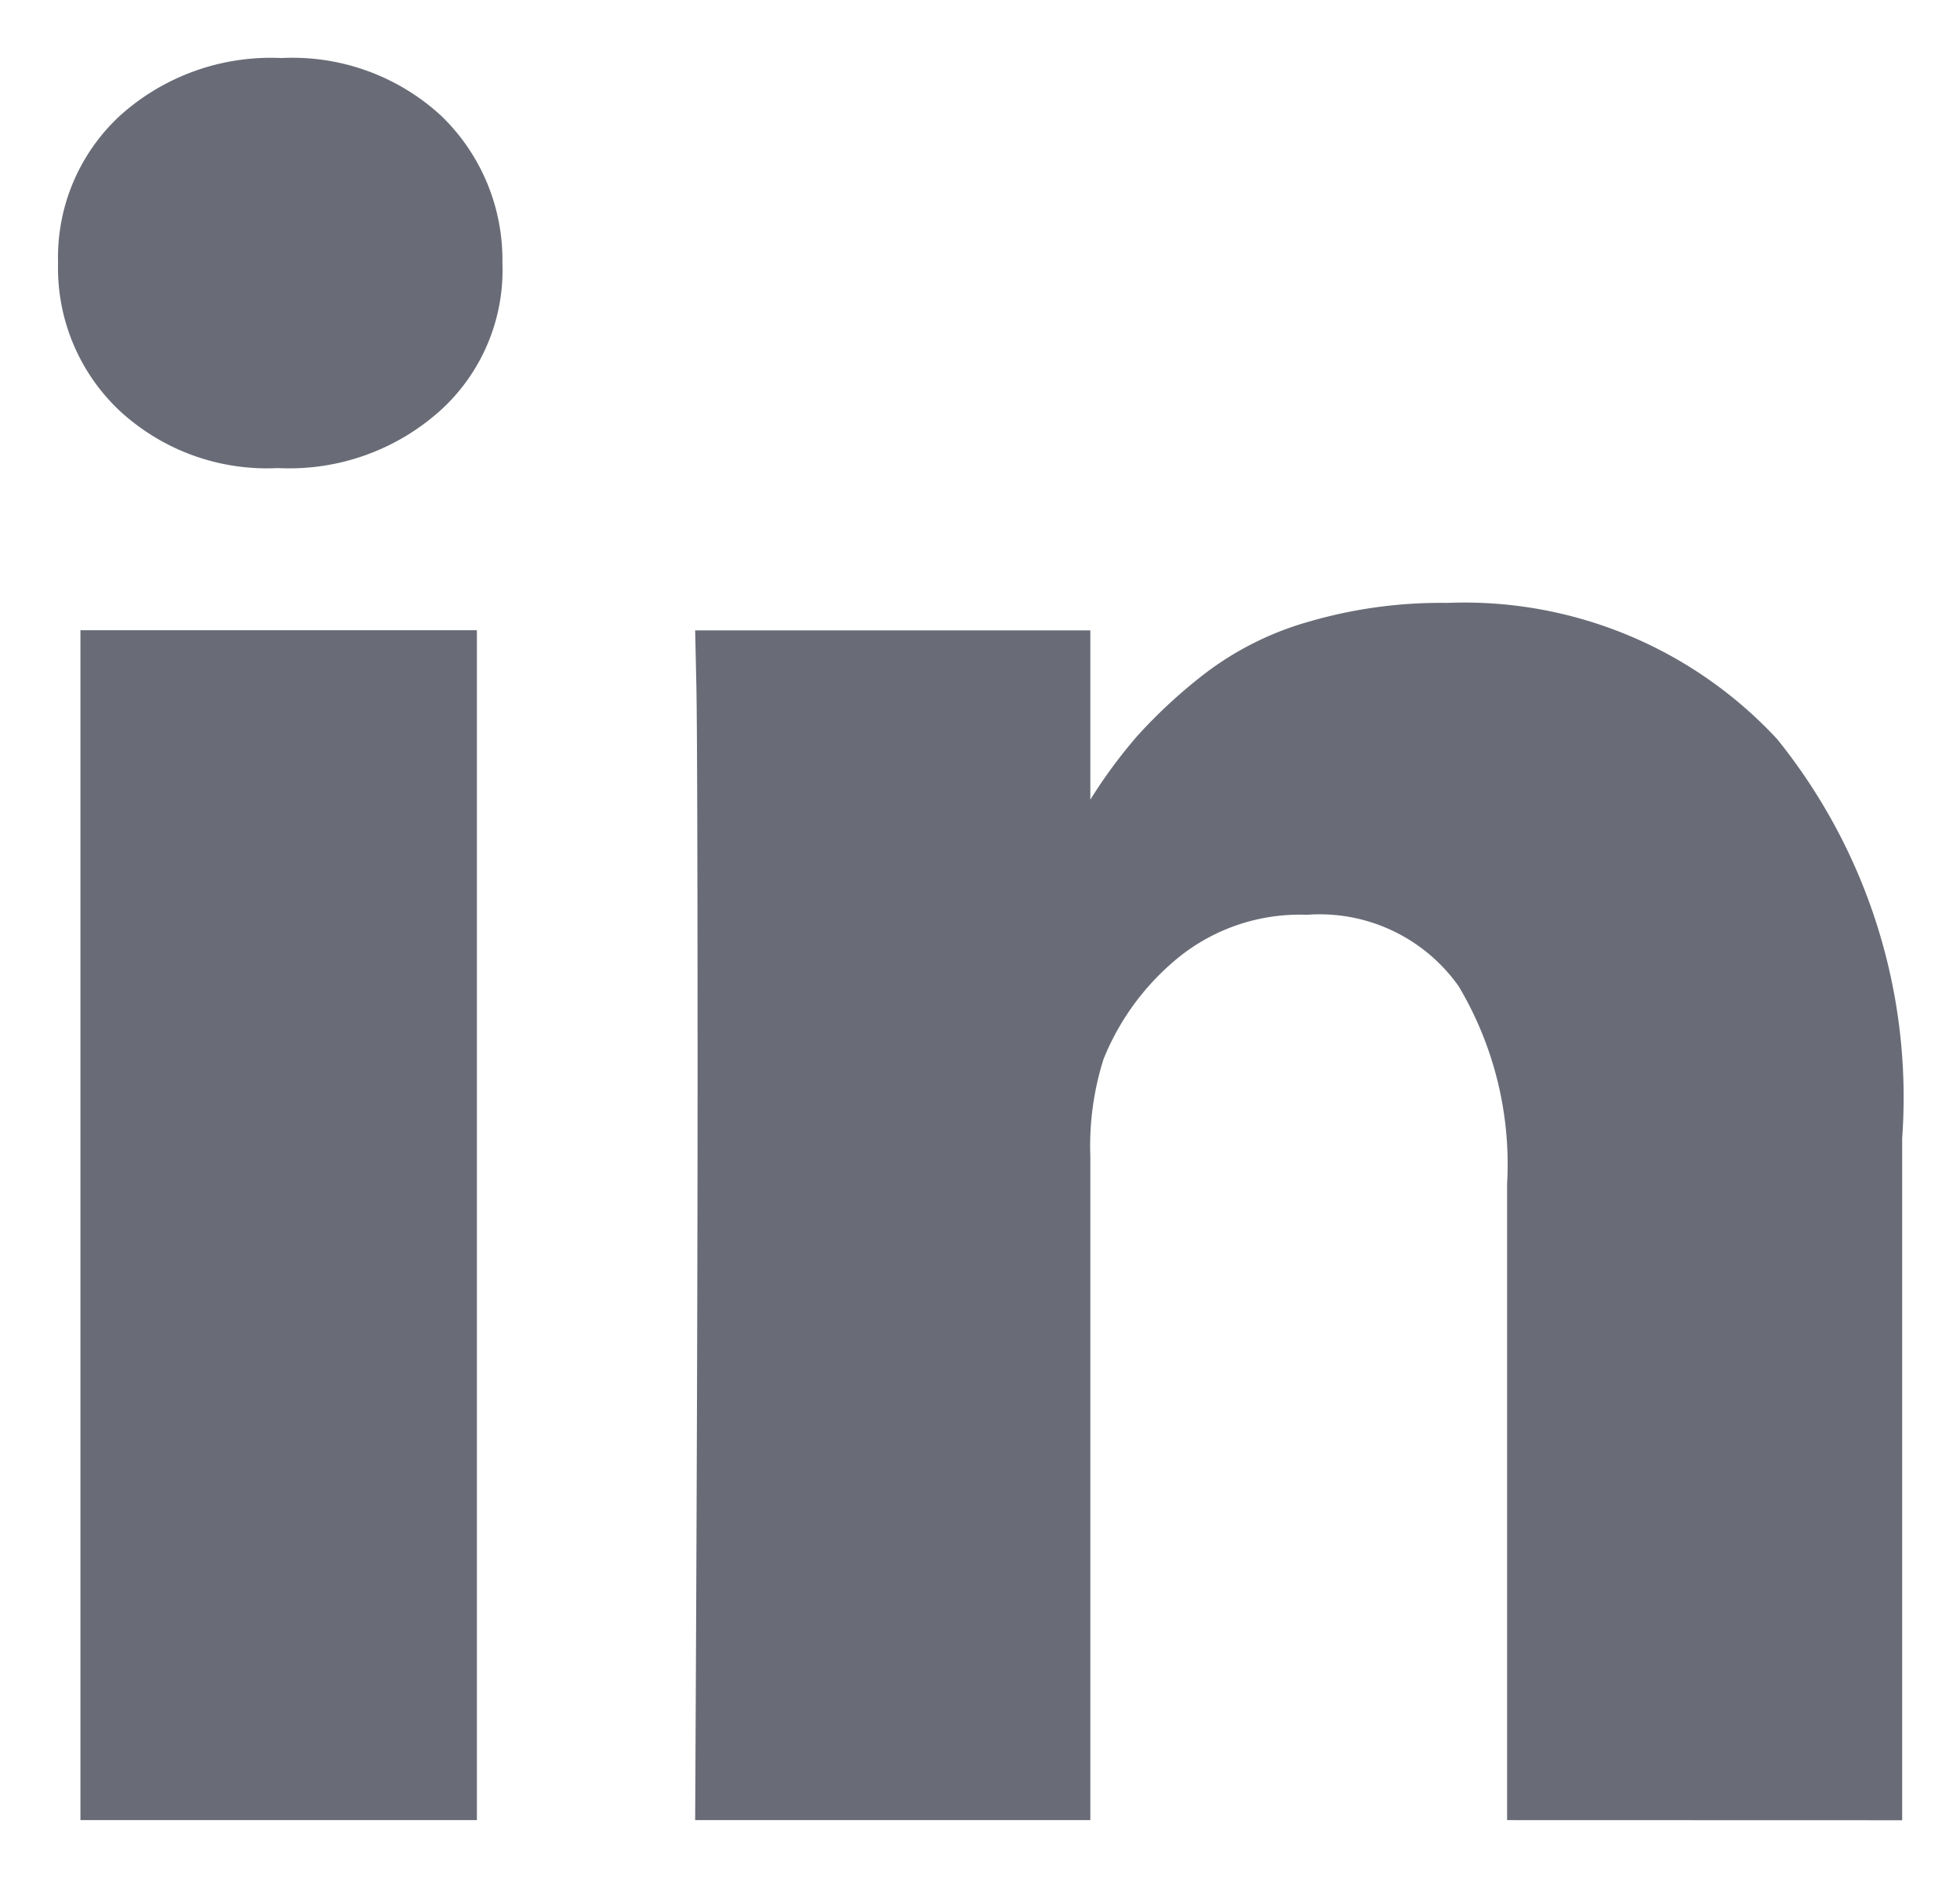 <svg xmlns="http://www.w3.org/2000/svg" width="16.982" height="16.274" viewBox="0 0 16.982 16.274">
  <g id="linkedin" transform="translate(2.5 -6.5)">
    <path id="Union_3" data-name="Union 3" d="M6660.559,8334.275v-5.516a3.014,3.014,0,0,0-.42-1.711,1.475,1.475,0,0,0-1.315-.619,1.672,1.672,0,0,0-1.1.36,2.194,2.194,0,0,0-.661.889,2.49,2.49,0,0,0-.115.843v5.754h-3.424q.022-4.15.021-6.732t-.01-3.079l-.011-.5h3.424v1.467a4.379,4.379,0,0,1,.406-.551,4.467,4.467,0,0,1,.587-.542,2.688,2.688,0,0,1,.906-.451,4.072,4.072,0,0,1,1.192-.161,3.694,3.694,0,0,1,2.861,1.182,4.946,4.946,0,0,1,1.082,3.457v5.911Zm-12.361,0v-10.312h3.435v10.312Zm1.7-11.717a1.878,1.878,0,0,1-1.375-.511,1.7,1.7,0,0,1-.519-1.27,1.673,1.673,0,0,1,.536-1.273,1.952,1.952,0,0,1,1.4-.5,1.9,1.9,0,0,1,1.383.5,1.732,1.732,0,0,1,.531,1.273,1.643,1.643,0,0,1-.525,1.27,1.957,1.957,0,0,1-1.41.511Z" transform="translate(-6650.001 -8312.001)" fill="#696c77" stroke="rgba(0,0,0,0)" stroke-miterlimit="10" stroke-width="1"/>
  </g>
</svg>
